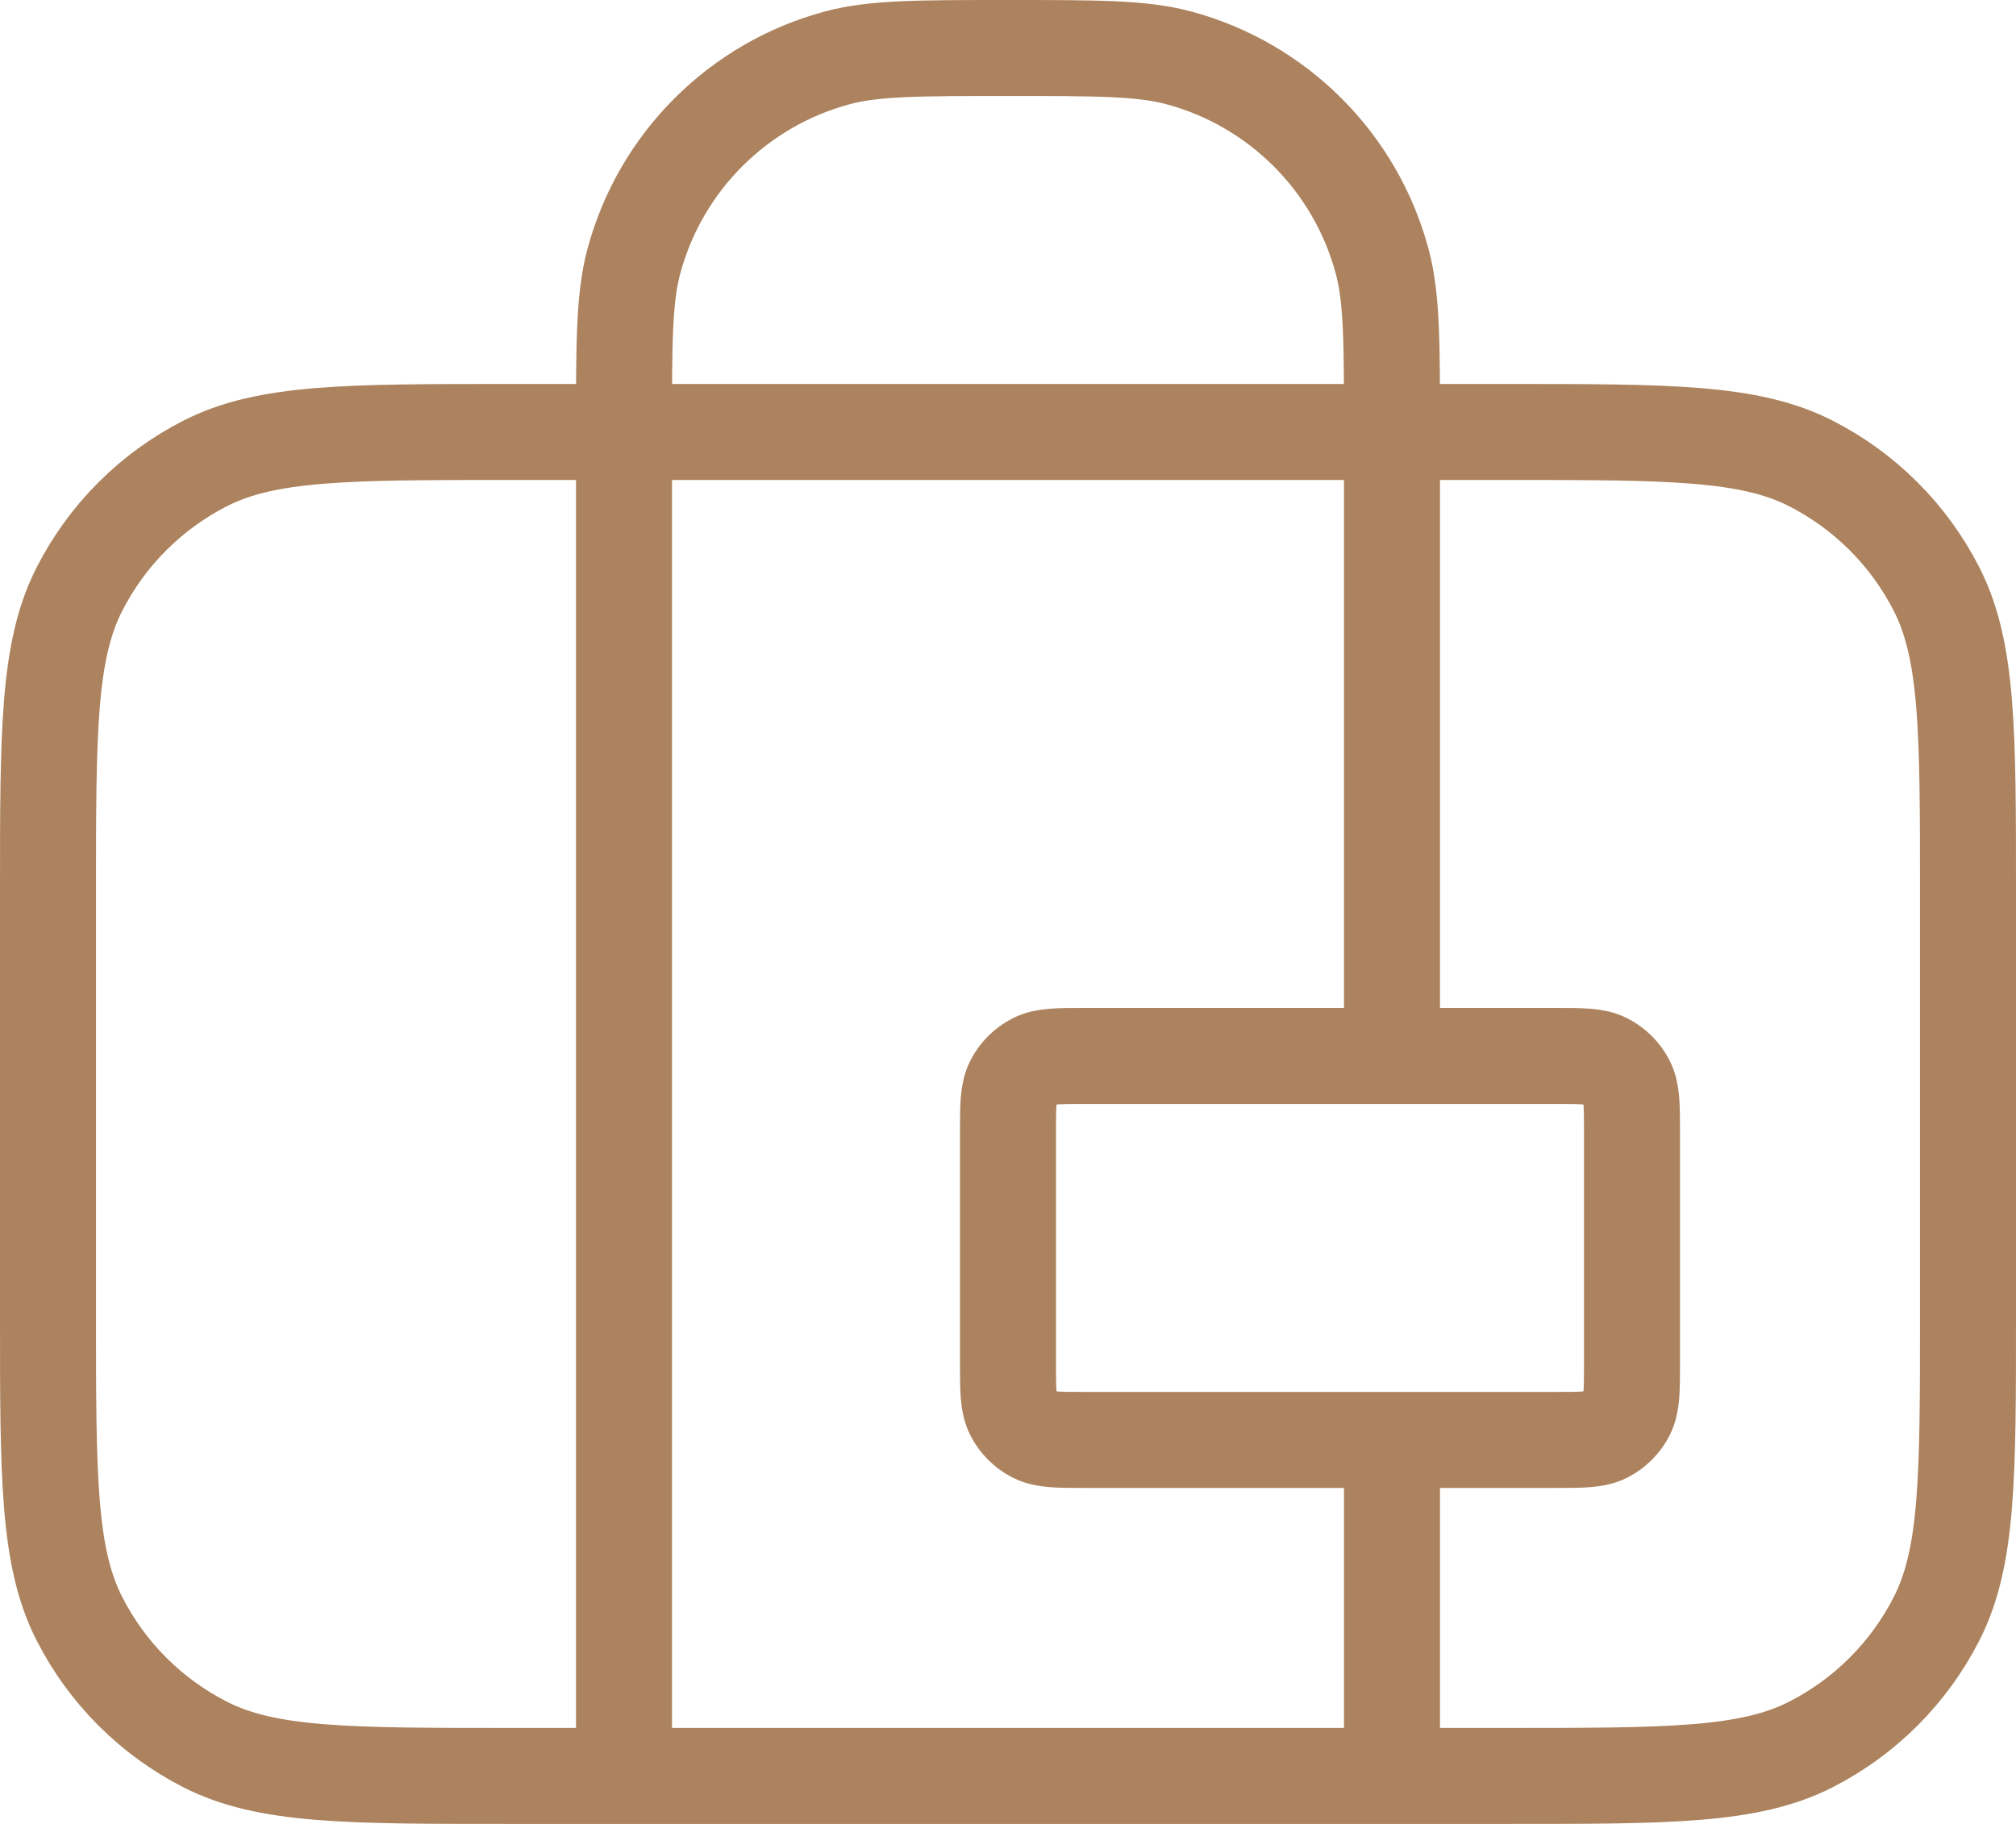 <svg width="42" height="38" viewBox="0 0 42 38" fill="none" xmlns="http://www.w3.org/2000/svg">
<path d="M13 37V9C13 7.14 13 6.21 13.204 5.447C13.759 3.377 15.377 1.759 17.447 1.204C18.21 1 19.14 1 21 1C22.86 1 23.79 1 24.553 1.204C26.623 1.759 28.241 3.377 28.796 5.447C29 6.21 29 7.14 29 9V22M29 30V37M10.6 37H31.4C34.76 37 36.441 37 37.724 36.346C38.853 35.771 39.771 34.853 40.346 33.724C41 32.441 41 30.76 41 27.4V18.6C41 15.24 41 13.559 40.346 12.276C39.771 11.147 38.853 10.229 37.724 9.654C36.441 9 34.76 9 31.4 9H10.6C7.24 9 5.56 9 4.276 9.654C3.147 10.229 2.229 11.147 1.654 12.276C1 13.559 1 15.24 1 18.6V27.4C1 30.76 1 32.441 1.654 33.724C2.229 34.853 3.147 35.771 4.276 36.346C5.56 37 7.24 37 10.6 37ZM22.6 30H32.4C32.96 30 33.24 30 33.454 29.891C33.642 29.795 33.795 29.642 33.891 29.454C34 29.24 34 28.96 34 28.4V23.6C34 23.04 34 22.76 33.891 22.546C33.795 22.358 33.642 22.205 33.454 22.109C33.24 22 32.96 22 32.4 22H22.6C22.04 22 21.76 22 21.546 22.109C21.358 22.205 21.205 22.358 21.109 22.546C21 22.76 21 23.04 21 23.6V28.4C21 28.96 21 29.24 21.109 29.454C21.205 29.642 21.358 29.795 21.546 29.891C21.76 30 22.04 30 22.6 30Z" stroke="#AC835E" stroke-width="2" stroke-linecap="round" stroke-linejoin="round"/>
</svg>
